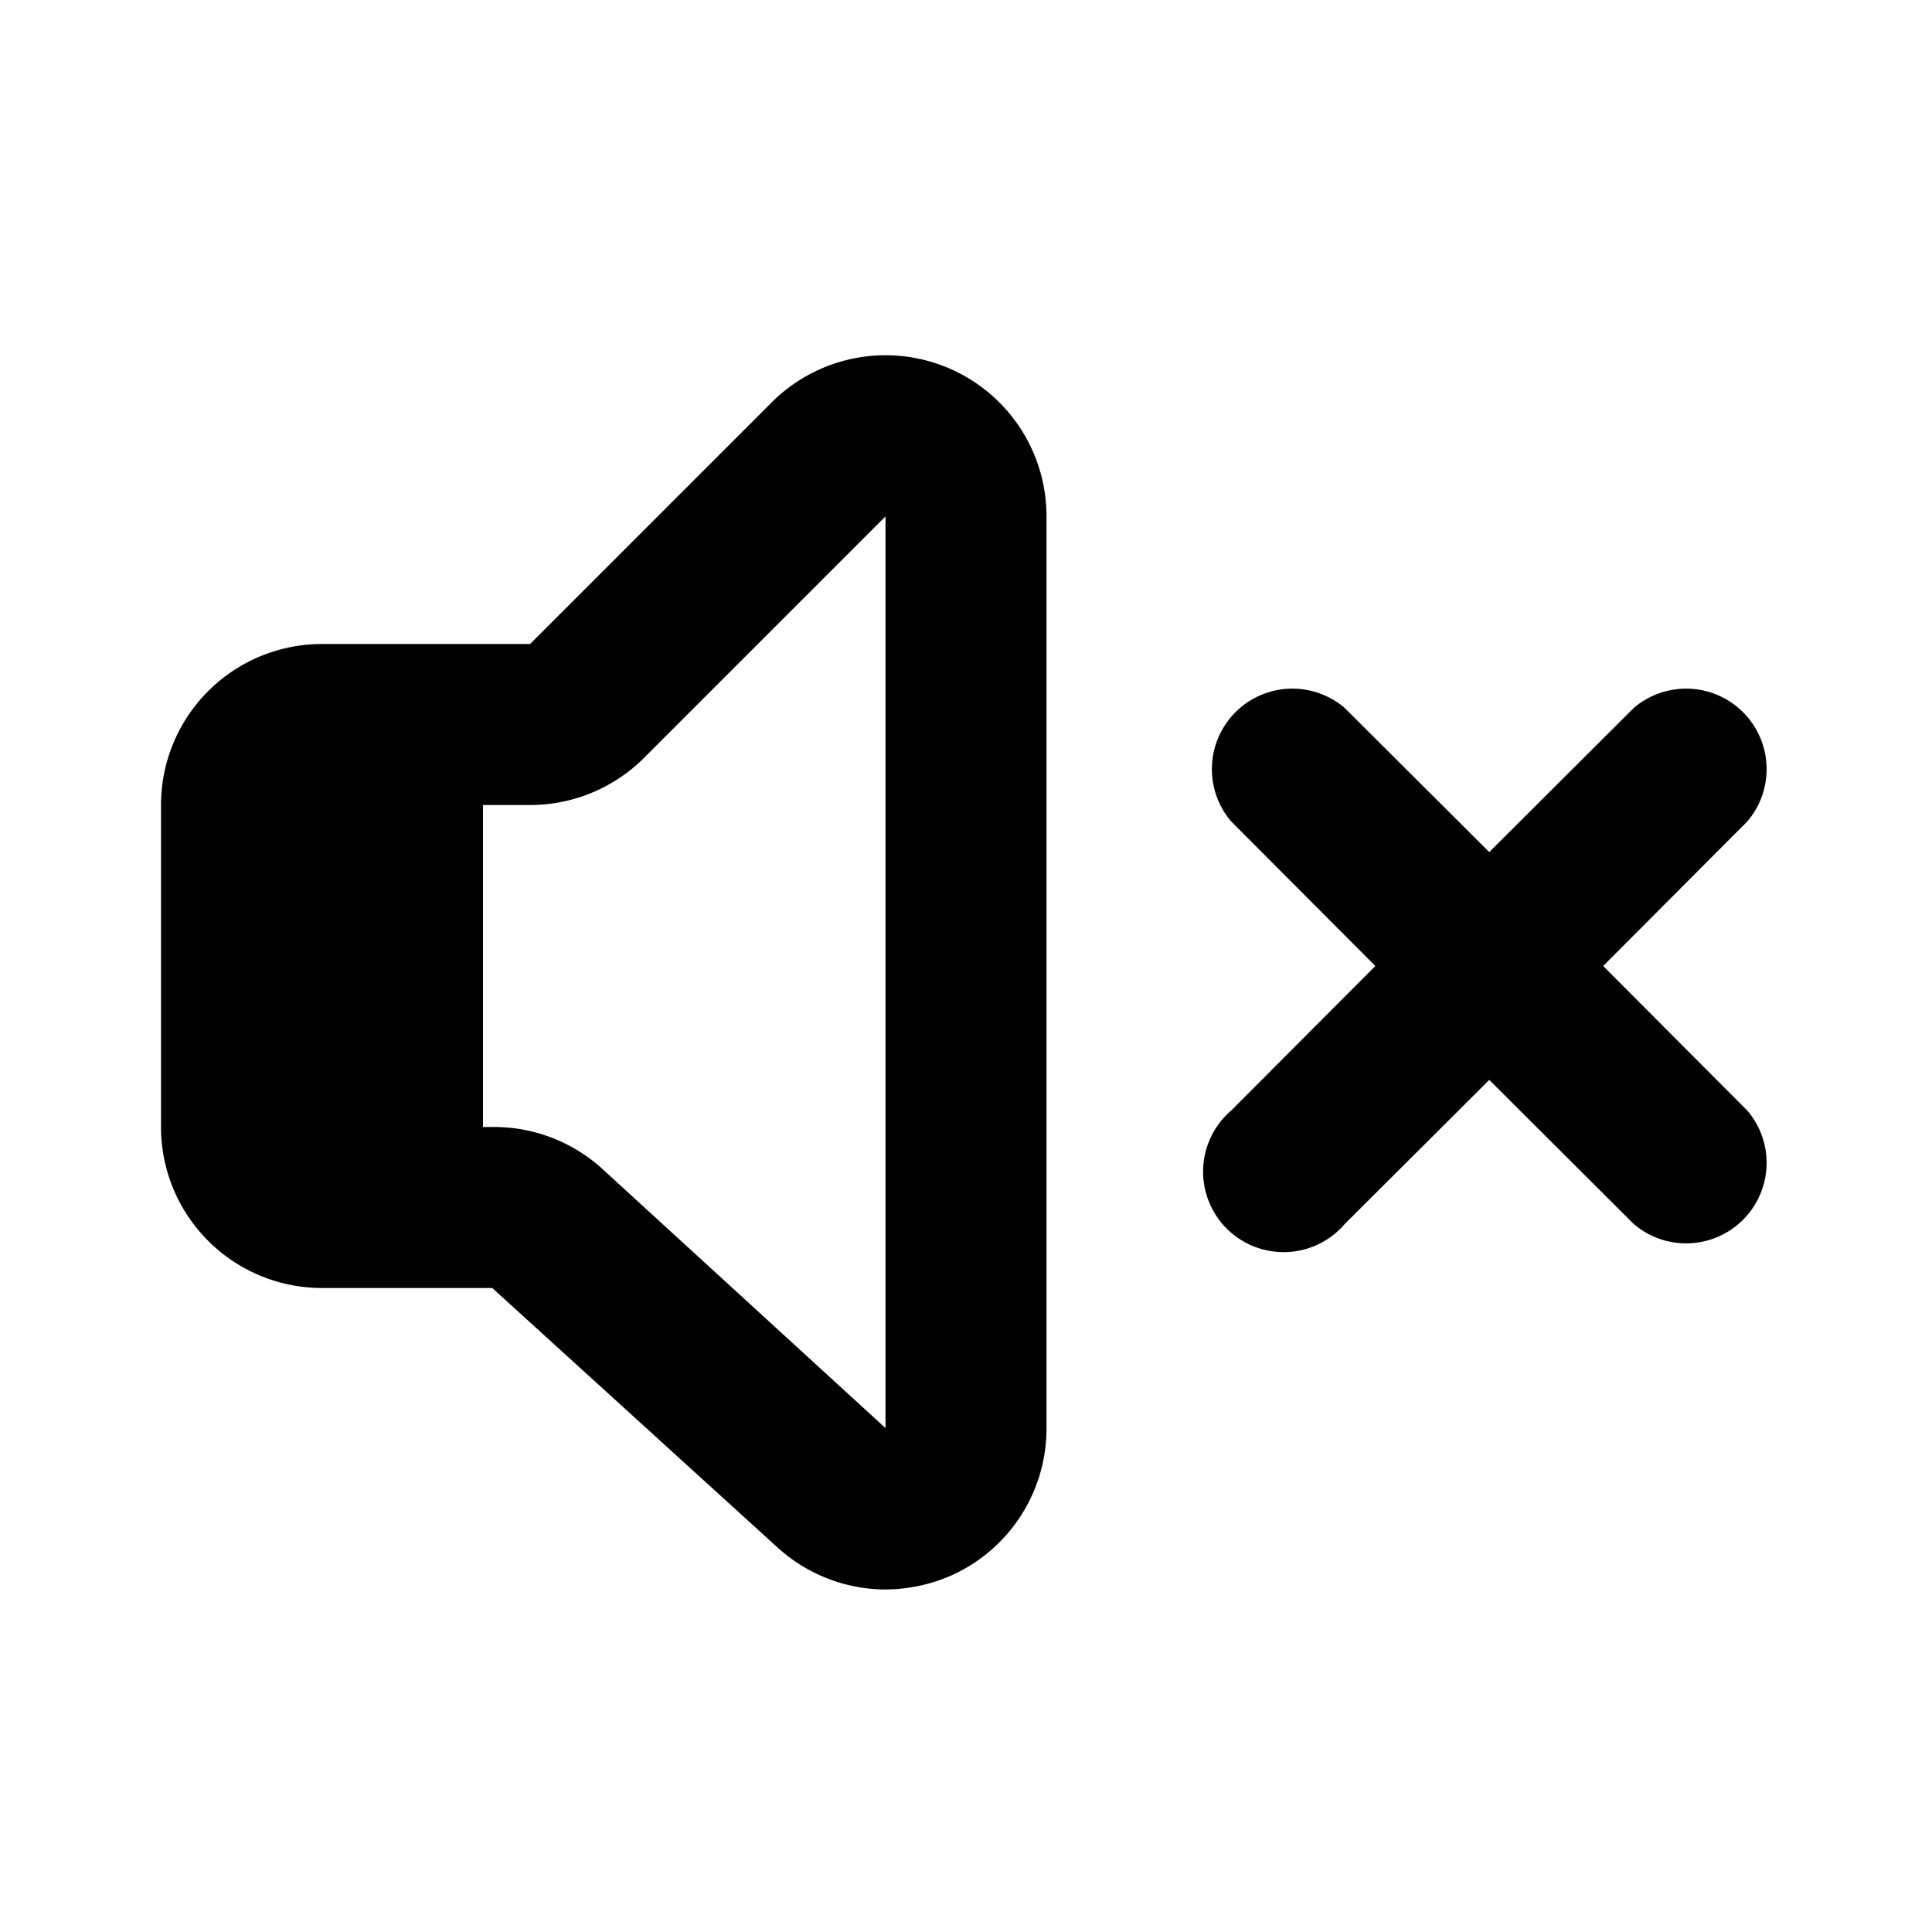 <svg xmlns="http://www.w3.org/2000/svg" xmlns:xlink="http://www.w3.org/1999/xlink" viewBox="0 0 48 48">
    <defs>
        <style>.cls-1{opacity:0;}.cls-2{clip-path:url(#clip-path);}</style>
        <clipPath id="clip-path"><rect width="48" height="48"/></clipPath>
    </defs>
    <g id="icones"><g class="cls-1"><rect width="48" height="48"/><g class="cls-2"><g class="cls-1">
    <rect width="48" height="48"/><g class="cls-2">
    <rect width="48" height="48"/></g></g></g></g>
        <path d="M23.53,9.13a4,4,0,0,0-4.36.87l-6,6H8a4,4,0,0,0-4,4v8a4,4,0,0,0,4,4h4.23l7.08,6.44A4,4,0,0,0,22,39.49a4.13,4.13,0,0,0,1.64-.35A4,4,0,0,0,26,35.48V12.83A4,4,0,0,0,23.53,9.13ZM22,35.48,14.92,29a4,4,0,0,0-2.69-1H12V20h1.17A4,4,0,0,0,16,18.83l6-6V35.48Z"/>
        <path d="M39.83,24l3.58-3.59a2,2,0,0,0-2.82-2.82L37,21.17l-3.59-3.58a2,2,0,0,0-2.82,2.82L34.17,24l-3.58,3.59a2,2,0,1,0,2.82,2.82L37,26.83l3.59,3.58a2,2,0,0,0,2.82-2.82Z"/></g>
</svg>